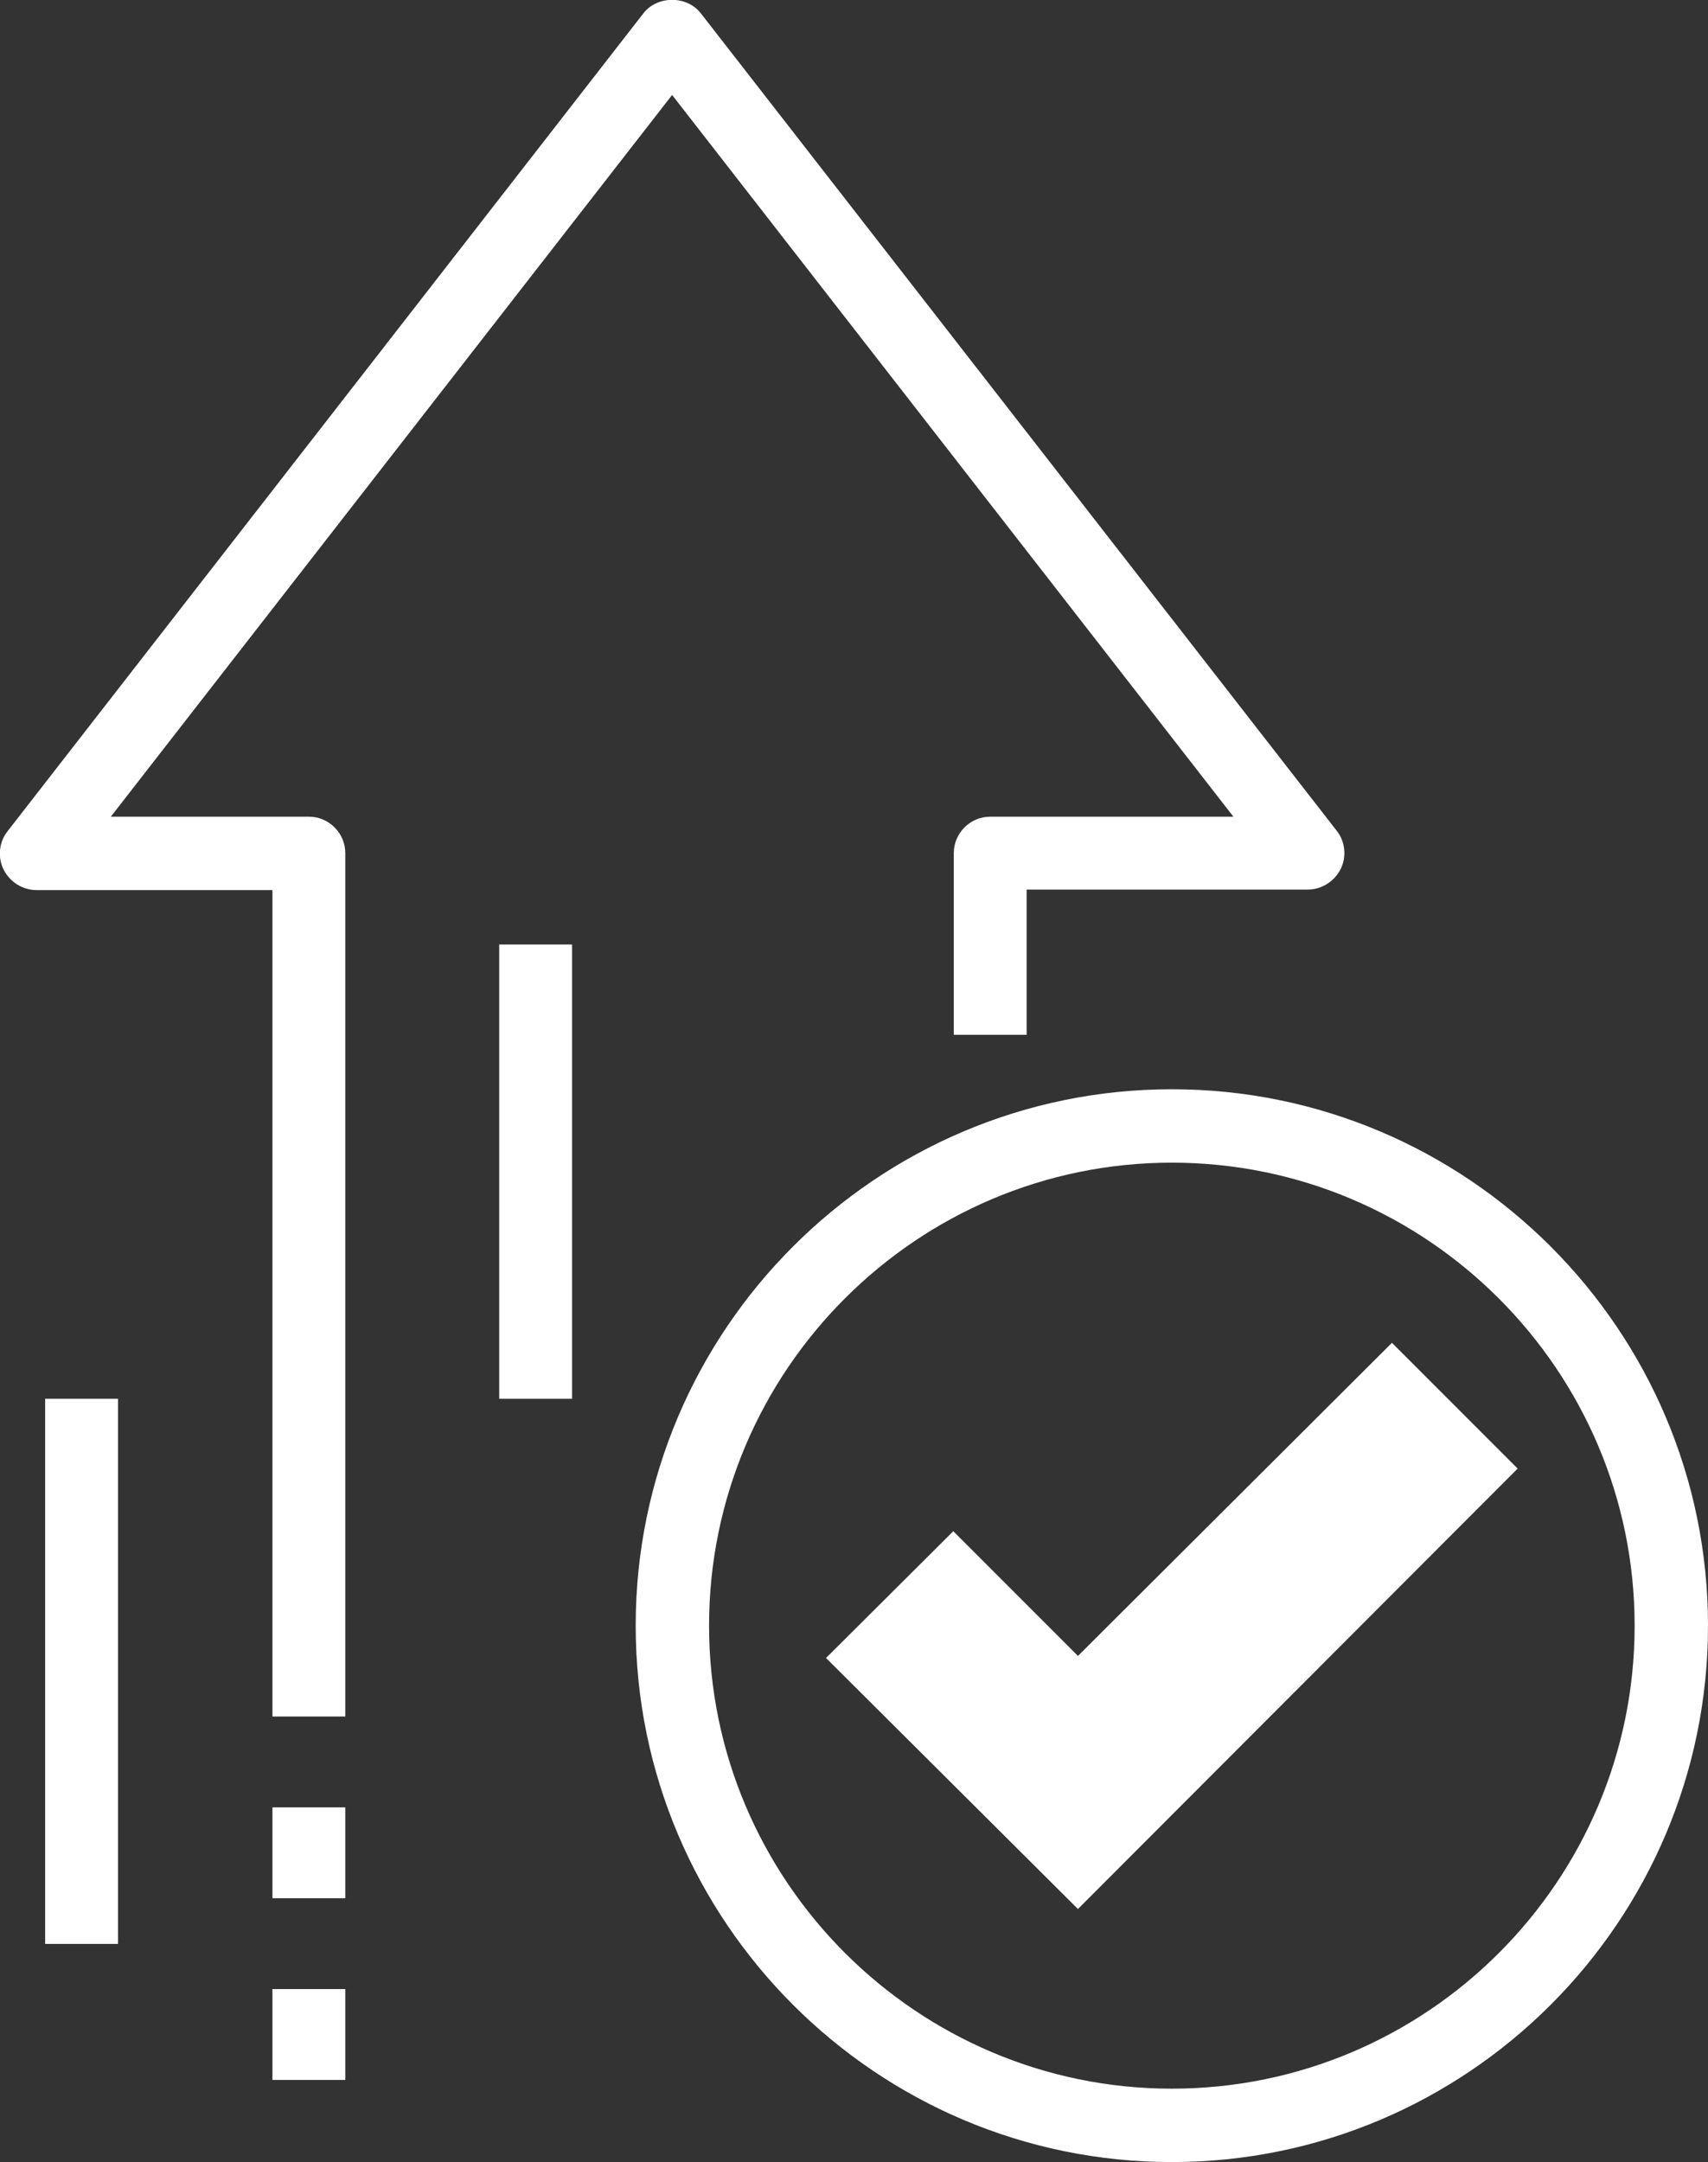<?xml version="1.0" encoding="UTF-8"?>
<svg id="Layer_2" data-name="Layer 2" xmlns="http://www.w3.org/2000/svg" viewBox="0 0 33.29 42.12">
  <rect x="0" y="0" width="33.29" height="42.12" fill="#333333" stroke="none"/>
  <defs>
    <style>
      .cls-1 {
        fill: #fff;
      }
    </style>
  </defs>
  <g id="icons">
    <path class="cls-1" d="M12.39,31.67c0,5.76,4.69,10.45,10.45,10.45s10.45-4.69,10.45-10.45-4.69-10.45-10.45-10.45-10.45,4.69-10.45,10.45ZM31.86,31.67c0,4.98-4.05,9.02-9.02,9.02s-9.02-4.05-9.02-9.02,4.05-9.02,9.02-9.02,9.02,4.05,9.02,9.02Z"/>
    <path class="cls-1" d="M.71,17.34h4.6v16.1h1.42v-16.82c0-.39-.32-.71-.71-.71h-3.86L13.1,1.85l10.94,14.06h-4.74c-.39,0-.71.32-.71.71v3.54h1.42v-2.83h5.48c.27,0,.52-.16.64-.4s.09-.54-.08-.75L13.66.26c-.27-.35-.85-.35-1.12,0L.15,16.19c-.17.21-.2.51-.08.75s.37.4.64.4Z"/>
    <rect class="cls-1" x="5.31" y="35.21" width="1.42" height="1.77"/>
    <rect class="cls-1" x="5.31" y="38.75" width="1.42" height="1.77"/>
    <rect class="cls-1" x=".88" y="27.25" width="1.42" height="10.62"/>
    <rect class="cls-1" x="9.73" y="18.4" width="1.42" height="8.85"/>
    <polygon class="cls-1" points="21.01 32.26 18.58 29.83 16.1 32.3 21.01 37.19 29.58 28.61 27.13 26.16 21.01 32.26"/>
  </g>
</svg>